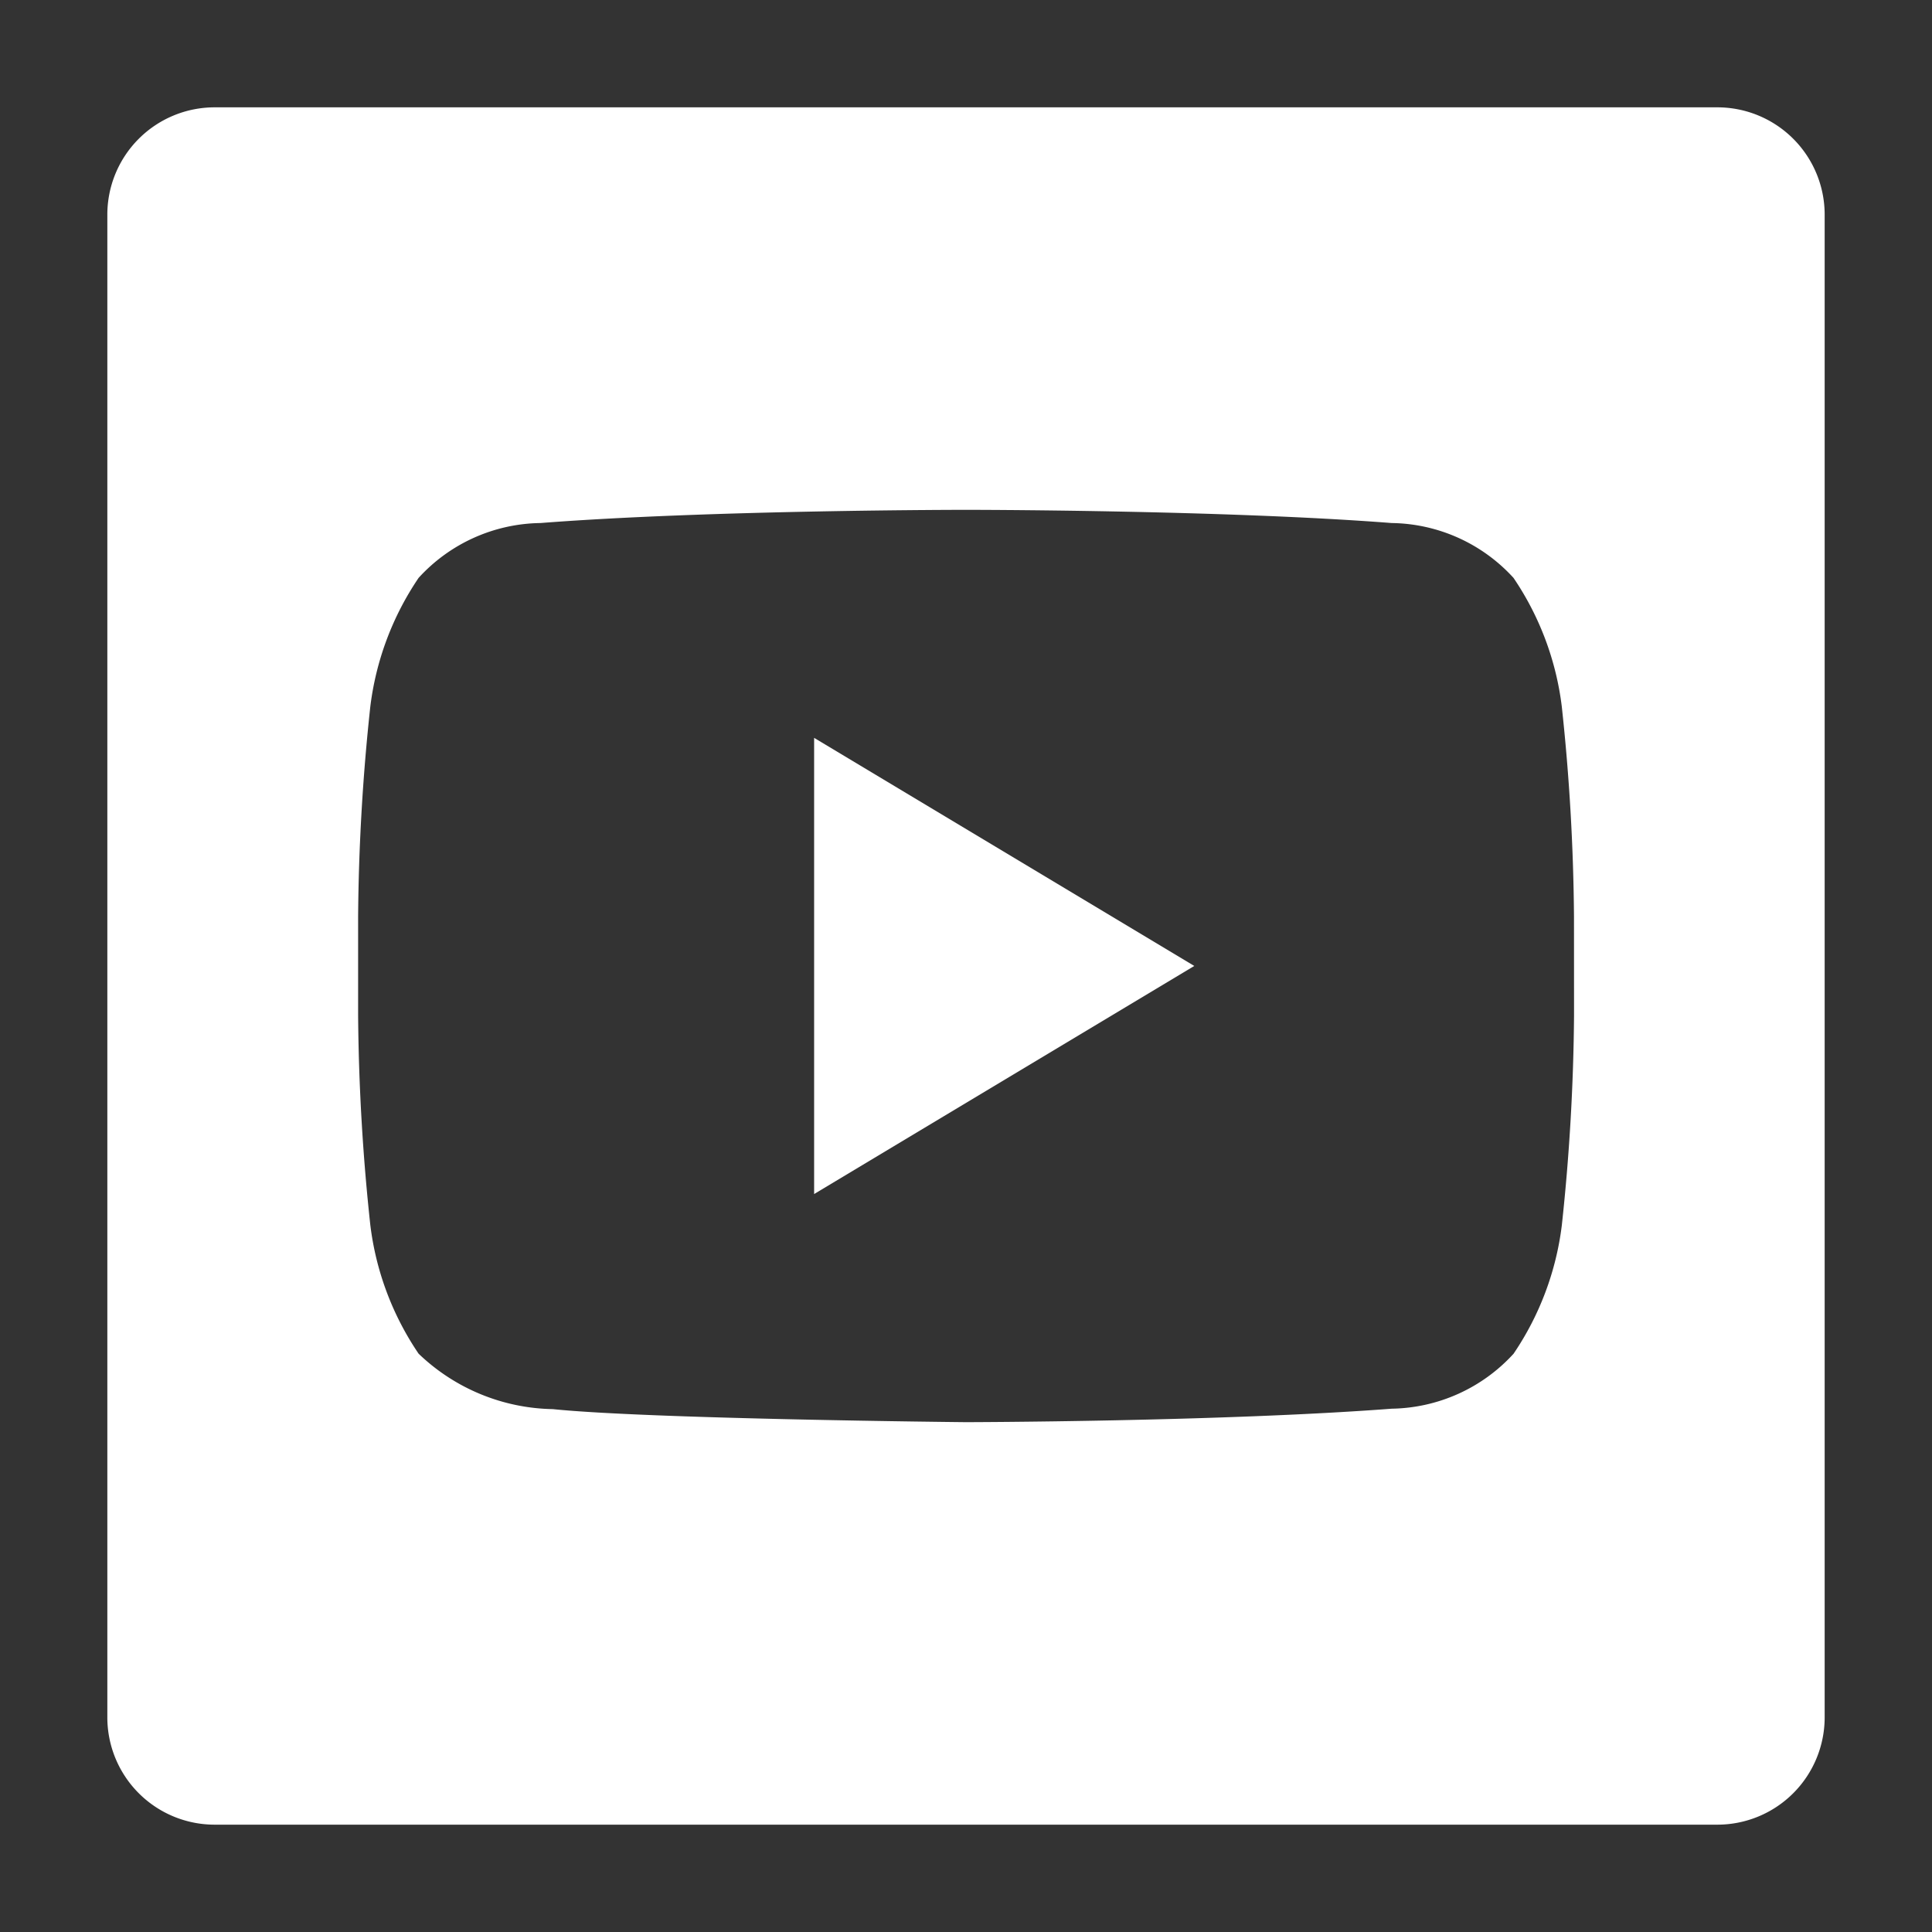 <svg xmlns="http://www.w3.org/2000/svg" width="36" height="36" viewBox="0 0 36 36"><rect x="0" y="0" width="36" height="36" fill="#333333" stroke="none"/><title>icon-youtube-wh</title><g id="contents"><polygon points="15.17 22.249 22.254 17.999 15.17 13.749 15.17 22.249" fill="#fff"/><path d="M32,2H4A2,2,0,0,0,2,4V32a2,2,0,0,0,2,2H32a2,2,0,0,0,2-2V4A2,2,0,0,0,32,2ZM29.33,18.913a38.957,38.957,0,0,1-.227,3.912,5.448,5.448,0,0,1-.9,2.4,3.14,3.14,0,0,1-2.27,1.024C22.761,26.491,18,26.5,18,26.5s-5.892-.057-7.7-.243a3.7,3.7,0,0,1-2.5-1.033,5.436,5.436,0,0,1-.9-2.4,38.938,38.938,0,0,1-.227-3.912V17.079A38.949,38.949,0,0,1,6.9,13.168a5.457,5.457,0,0,1,.9-2.4,3.127,3.127,0,0,1,2.27-1.022C13.238,9.5,17.994,9.5,17.994,9.5h.011s4.756,0,7.927.246a3.126,3.126,0,0,1,2.27,1.022,5.448,5.448,0,0,1,.9,2.4,38.954,38.954,0,0,1,.227,3.912Z" fill="#fff"/></g></svg>